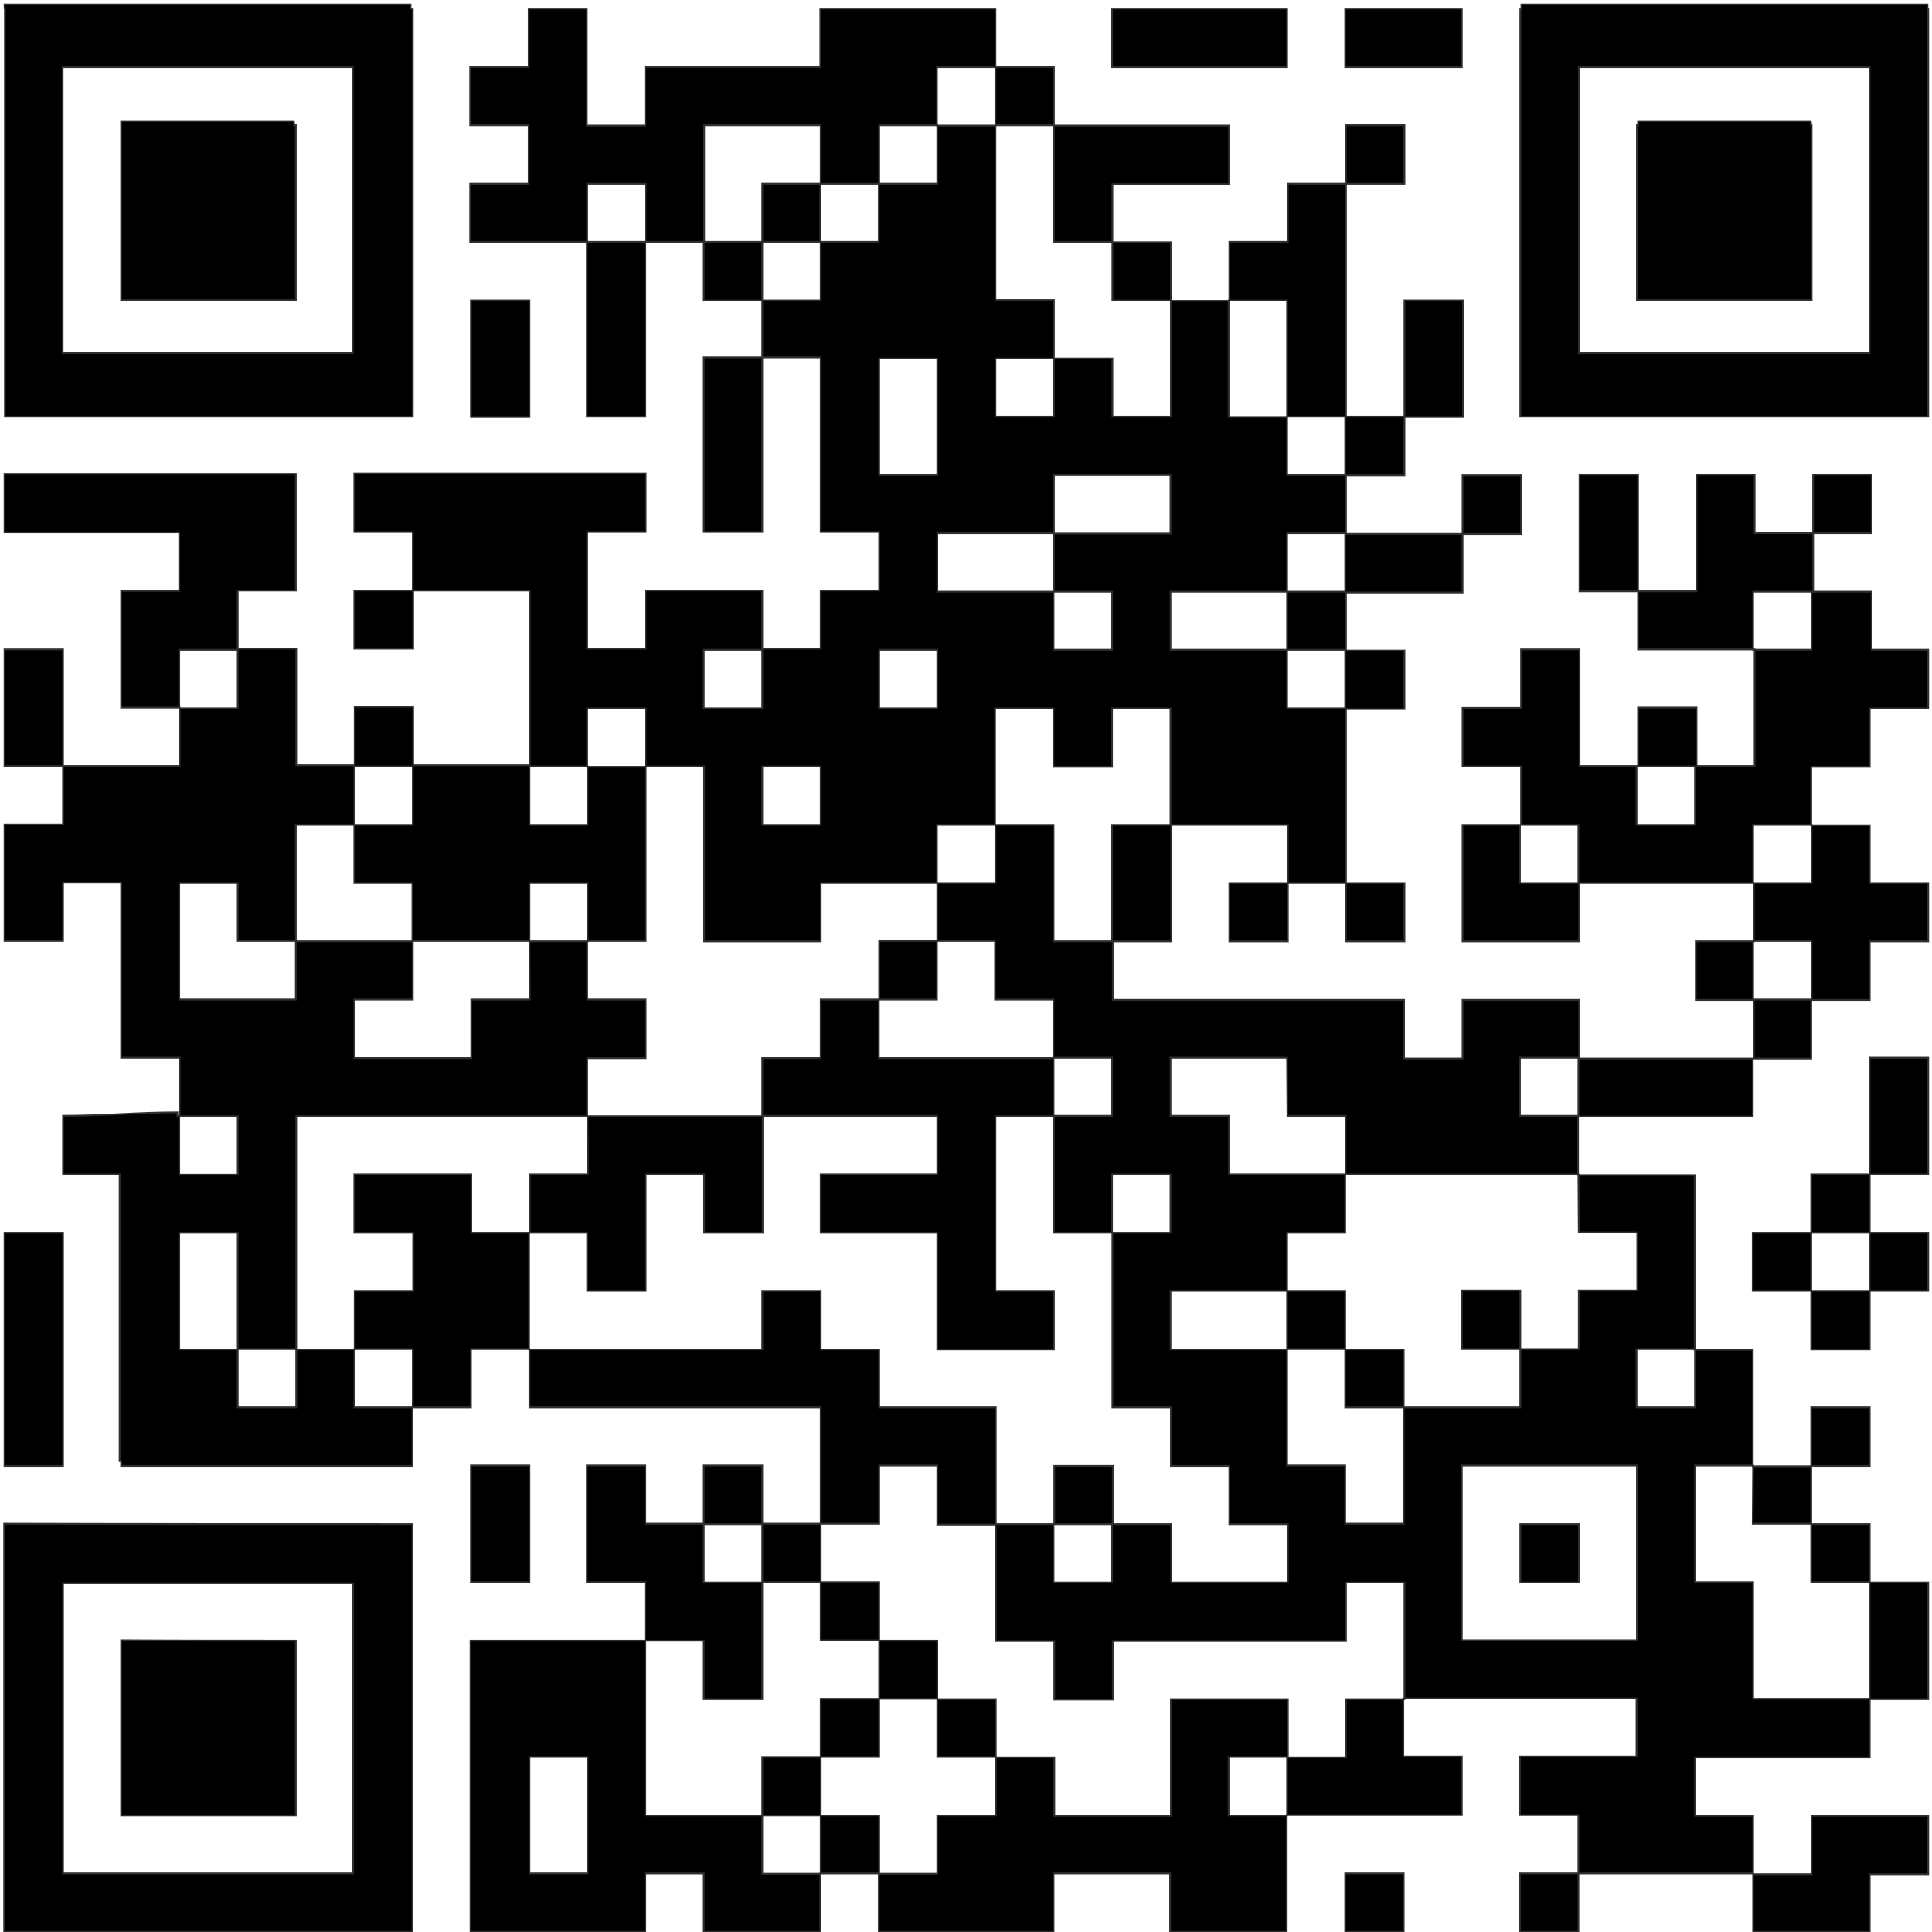 <?xml version="1.0" encoding="utf-8"?>
<!-- Generator: Adobe Illustrator 23.0.3, SVG Export Plug-In . SVG Version: 6.00 Build 0)  -->
<svg version="1.1" id="Layer_1" xmlns="http://www.w3.org/2000/svg" xmlns:xlink="http://www.w3.org/1999/xlink" x="0px" y="0px"
	 viewBox="0 0 512 512" style="enable-background:new 0 0 512 512;" xml:space="preserve">
<style type="text/css">
	.st0{fill-rule:evenodd;clip-rule:evenodd;stroke:#2F2E31;stroke-width:0.46;stroke-miterlimit:22.926;}
</style>
<g id="Layer_x0020_1">
	<path class="st0" d="M1.2,1.2h107.6v1.1h0.6c0,36.1,0,72.1,0,108.1c-36.1,0-72.1,0-108.1,0v-1.6c0-35.5,0-71,0-106.5
		C1.2,2.3,1.2,1.2,1.2,1.2z M510.8,2.3h0.2c0,36.1,0,72.1,0,108.1c-36.1,0-72.1,0-108.1,0c0-36,0-72,0-108.1h0.3V1.2h107.6
		L510.8,2.3L510.8,2.3z M495.5,17.8c-25.7,0-51.4,0-77.1,0v75.8h77.1C495.5,68.3,495.5,43,495.5,17.8z M387.4,2.3v15.5h-30.9V2.3
		H387.4z M341.1,2.3v15.5c-15.5,0-30.9,0-46.4,0V2.3C310.2,2.3,325.6,2.3,341.1,2.3z M263.8,2.3v15.5h15.5v15.5
		c15.5,0,30.9,0,46.4,0v15.5h-30.9v15.4h15.5v15.5h15.5V64.1h15.5V48.7h15.4V33.2h15.5v15.5h-15.5c0,20.6,0,41.2,0,61.7h15.5V79.6
		h15.5v30.9h-15.5v15.5h-15.5v15.5h30.9v-15.5h15.5v15.5h-15.5v15.5h-30.9v15.4h15.5v15.5h-15.5V234h15.5v15.5h-15.5V234h-15.4v15.5
		h-15.5V234h15.5v-15.4h-30.9v30.9h-15.5v15.5c25.8,0,51.5,0,77.2,0v15.5h15.5v-15.5h30.9v15.5c15.5,0,30.9,0,46.3,0v-15.5h-15.4
		v-15.5h15.4V234h-46.3v15.5h-30.9v-30.9h15.5v-15.5h-15.5v-15.5h15.5v-15.5h15.5v30.9h15.5v-15.5h15.5v15.5h15.4v-30.9h-30.9v-15.4
		h-15.5v-30.9h15.5v30.9h15.5v-30.9h15.4v15.5h15.5v-15.5h15.5v15.5h-15.5v15.5h15.5v15.4H511v15.5h-15.5v15.5h-15.5v15.5h15.5V234
		H511v15.5h-15.5v15.5h-15.5v15.5h-15.5v15.4c-15.4,0-30.9,0-46.3,0v15.5h30.9c0,15.5,0,30.9,0,46.3h15.4v30.9h15.5V373h15.5v15.5
		h-15.5v15.4h15.5v15.5H511v30.9h-15.5v15.4h-46.3v15.5h15.4v15.5h15.5v-15.5H511v15.5h-15.5V512h-30.9v-15.5c-15.4,0-30.9,0-46.3,0
		V512h-15.5v-15.5h15.5v-15.5h-15.5v-15.5h30.9v-15.4c-20.6,0-41.2,0-61.8,0v15.4h15.5v15.5h-15.5h-15.5h-15.4v15.5V512h-30.9v-15.5
		h-30.9V512c-15.5,0-30.9,0-46.3,0v-15.5h-15.5V512h-30.9v-15.5h-15.5V512c-15.5,0-30.9,0-46.3,0c0-25.8,0-51.5,0-77.2
		c15.4,0,30.9,0,46.3,0v-15.5h-15.5v-30.9h15.5v15.4h15.5v-15.4H202v15.4h15.5v-15.4V373c-25.8,0-51.5,0-77.2,0v-15.5h-15.5V373
		h-15.5v15.5c-25.8,0-51.5,0-77.2,0v-1.3h-0.4v-76H16.7v-15.5c11,0,19.3-0.9,30.3-0.9v0.9h0.6v-15.4H32.1c0-15.5,0-30.9,0-46.4H16.7
		v15.5H1.2v-30.9h15.5v-15.5H1.2v-30.9h15.5v30.9h30.9v-15.5H32.1v-30.9h15.4v-15.5c-15.4,0-30.9,0-46.3,0v-15.5
		c25.8,0,51.5,0,77.2,0v30.9H63v15.4h15.5v30.9h15.5v-15.5h15.5v15.5h30.9c0-15.5,0-30.9,0-46.3h-30.9v15.4H93.9v-15.4h15.5v-15.5
		H93.9v-15.5c25.8,0,51.5,0,77.2,0v15.5h-15.5v30.9h15.5v-15.4H202v15.4h15.5v-15.4h15.5v-15.5h-15.5c0-15.5,0-30.9,0-46.3H202
		c0,15.4,0,30.9,0,46.3h-15.5c0-15.5,0-30.9,0-46.3H202V79.6h-15.5V64.1h-15.5v46.3h-15.5V64.1h-30.9V48.7h15.5V33.2h-15.5V17.8
		h15.5V2.3h15.4v15.5v15.5h15.5V17.8c15.5,0,30.9,0,46.4,0V2.3C232.9,2.3,248.4,2.3,263.8,2.3L263.8,2.3z M263.8,17.8h-15.5v15.5
		h15.5V17.8z M93.5,17.8c-25.6,0-51.3,0-76.9,0c0,25.2,0,50.5,0,75.8h76.9C93.5,93.6,93.5,17.8,93.5,17.8z M279.3,33.2h-15.5v46.3
		h15.5V95h15.5v15.4h15.5V79.6h-15.5V64.1h-15.5C279.3,64.1,279.3,33.2,279.3,33.2z M248.4,33.2h-15.4v15.5h15.4V33.2z M217.5,33.2
		h-30.9v30.9H202V48.7h15.5V33.2z M479.9,33.2h0.2c0,15.5,0,30.9,0,46.3c-15.5,0-30.9,0-46.3,0c0-15.5,0-30.9,0-46.3h0.3v-1.1h45.9
		C479.9,32.1,479.9,33.2,479.9,33.2z M232.9,48.7h-15.5v15.4h15.5V48.7z M171.1,48.7h-15.5v15.4h15.5V48.7z M77.9,33.2h0.5
		c0,15.5,0,30.9,0,46.3c-15.5,0-30.9,0-46.3,0v-1.6h0V32.1h45.9C77.9,32.1,77.9,33.2,77.9,33.2z M217.5,64.1H202v15.5h15.5
		C217.5,79.6,217.5,64.1,217.5,64.1z M341.1,79.6h-15.5v30.9h15.5V79.6z M279.3,95h-15.5v15.4h15.5V95z M248.4,95h-15.4v30.9h15.4
		V95z M124.8,79.6h15.5v30.9h-15.5V79.6z M356.5,110.4h-15.4v15.5h15.4V110.4z M310.2,125.9h-30.9v15.5h30.9V125.9z M356.5,141.3
		h-15.4v15.5h15.4V141.3z M279.3,141.3h-30.9v15.5h30.9V141.3z M480.1,156.8h-15.5v15.4h15.5V156.8z M341.1,156.8h-30.9v15.4h30.9
		V156.8z M294.7,156.8h-15.5v15.4h15.5V156.8z M356.5,172.2h-15.4v15.5h15.4V172.2z M248.4,172.2h-15.4v15.5h15.4V172.2z M202,172.2
		h-15.5v15.5H202V172.2z M63,172.2H47.5v15.5H63V172.2z M310.2,187.7h-15.5v15.5h-15.5v-15.5h-15.5v30.9h15.5v30.9h15.5v-30.9h15.5
		V187.7z M171.1,187.7h-15.5v15.5h15.5V187.7z M449.2,203.1h-15.5v15.5h15.5V203.1z M217.5,203.1H202v15.5h15.5V203.1z M186.6,203.1
		h-15.5c0,15.5,0,30.9,0,46.3h-15.5v15.5h15.5v15.5h-15.5v15.4c15.5,0,30.9,0,46.4,0v-15.4h15.5v-15.5h15.5v-15.5h15.4V234h-30.9
		v15.5h-30.9C186.6,234,186.6,218.6,186.6,203.1z M155.7,203.1h-15.4v15.5h15.4V203.1z M109.3,203.1H93.9v15.5h15.5V203.1z
		 M480.1,218.6h-15.5V234h15.5V218.6z M418.3,218.6h-15.5V234h15.5V218.6z M263.8,218.6h-15.5V234h15.5V218.6z M93.9,218.6H78.4
		v30.9h30.9V234H93.9V218.6z M155.7,234h-15.4v15.5h15.4V234z M63,234H47.5v30.9h30.9v-15.5H63L63,234L63,234z M480.1,249.4h-15.5
		v15.5h15.5V249.4z M263.8,249.4h-15.5v15.5h-15.4v15.5c15.4,0,30.9,0,46.3,0v-15.5h-15.5V249.4z M140.3,249.4h-30.9v15.5H93.9v15.5
		h15.5h15.5v-15.5h15.5L140.3,249.4L140.3,249.4z M418.3,280.3h-15.5v15.4h15.5V280.3z M341.1,280.3h-30.9v15.4h15.5v15.5h30.9
		v-15.5h-15.4L341.1,280.3L341.1,280.3z M294.7,280.3h-15.5v15.4h15.5V280.3z M495.5,280.3H511v30.9h-15.5v15.5H511v15.4h-15.5v15.5
		h-15.5v-15.5h-15.5v-15.4h15.5v-15.5h15.5V280.3z M279.3,295.8h-15.5c0,15.5,0,30.9,0,46.3h15.5v15.5h-30.9v-30.9h-30.9v-15.5h30.9
		v-15.5c-15.4,0-30.9,0-46.3,0v15.5v15.5h-15.5v-15.5h-15.5v30.9h-15.5v-15.4h-15.4v30.9c20.6,0,41.2,0,61.8,0v-15.5h15.5v15.5h15.5
		V373h30.9v30.9h15.5v-15.4h15.5v15.4h15.5v15.5h30.9v-15.5h-15.5v-15.4h-15.5V373h-15.5c0-15.5,0-30.9,0-46.3h-15.5V295.8
		L279.3,295.8z M155.7,295.8c-25.7,0-51.5,0-77.2,0c0,20.6,0,41.2,0,61.8h15.5v-15.5h15.5v-15.4H93.9v-15.5h15.5h15.5v15.5h15.5
		v-15.5h15.4L155.7,295.8L155.7,295.8z M63,295.8H47.5v15.5H63V295.8z M418.3,311.2c-20.6,0-41.2,0-61.8,0v15.5h-15.4v15.4h15.4
		v15.5h15.5V373h30.9v-15.5h-15.5v-15.5h15.5v15.5h15.5v-15.5h15.5v-15.4h-15.5L418.3,311.2L418.3,311.2z M310.2,311.2h-15.5v15.5
		h15.5V311.2z M495.5,326.7h-15.5v15.4h15.5V326.7z M63,326.7H47.5v30.9H63V326.7z M341.1,342.1h-30.9v15.5h30.9V342.1z M1.2,326.7
		h15.5c0,20.6,0,41.2,0,61.8H1.2C1.2,367.8,1.2,347.2,1.2,326.7z M449.2,357.5h-15.5V373h15.5V357.5z M356.5,357.5h-15.4v30.9h15.4
		v15.4h15.5v-15.4V373h-15.5V357.5L356.5,357.5z M109.3,357.5H93.9V373h15.5V357.5z M78.4,357.5H63V373h15.5V357.5z M464.6,388.4
		h-15.4v30.9h15.4v30.9h30.9v-30.9h-15.5v-15.5h-15.5L464.6,388.4L464.6,388.4z M433.8,388.4c-15.5,0-30.9,0-46.4,0
		c0,15.4,0,30.9,0,46.3c15.5,0,30.9,0,46.4,0C433.8,419.3,433.8,403.9,433.8,388.4z M248.4,388.4h-15.4v15.4h-15.5v15.5h15.5v15.5
		h15.4v15.5h15.5v15.4h15.5v15.5h30.9v-30.9h15.5h15.5v15.4h15.4v-15.4h15.5v-30.9h-15.5v15.5c-20.6,0-41.2,0-61.8,0v15.5h-15.5
		v-15.5h-15.5v-30.9h-15.5L248.4,388.4L248.4,388.4z M294.7,403.9h-15.5v15.5h15.5V403.9z M202,403.9h-15.5v15.5H202V403.9z
		 M124.8,388.4h15.5v30.9h-15.5V388.4z M402.9,403.9h15.5v15.5h-15.5V403.9z M217.5,419.3H202v15.5v15.5h-15.5v-15.5h-15.5
		c0,15.5,0,30.9,0,46.3h15.5H202v-15.5h15.5v-15.4h15.5v-15.5h-15.5V419.3z M109.3,403.9c0,36.1,0,72.1,0,108.1h-0.6
		c-35.9,0-71.7,0-107.6,0c0-35.9,0-71.7,0-107.6v-0.6C37.2,403.9,73.3,403.9,109.3,403.9z M16.7,419.6c0,25.6,0,51.3,0,76.9
		c25.6,0,51.3,0,76.9,0v-76.9H16.7z M248.4,450.2h-15.4v15.4h-15.5v15.5h15.5v15.5h15.4v-15.5h15.5v-15.5h-15.5V450.2z M78.4,434.8
		c0,15.5,0,30.9,0,46.3h-0.5v0H32.1v-45.9h0v-0.5C47.5,434.8,63,434.8,78.4,434.8L78.4,434.8z M341.1,465.6h-15.5v15.5h15.5V465.6z
		 M155.7,465.6h-15.4v30.9h15.4V465.6z M217.5,481.1H202v15.5h15.5V481.1z M356.5,496.5h15.5V512h-15.5V496.5z"/>
</g>
</svg>
